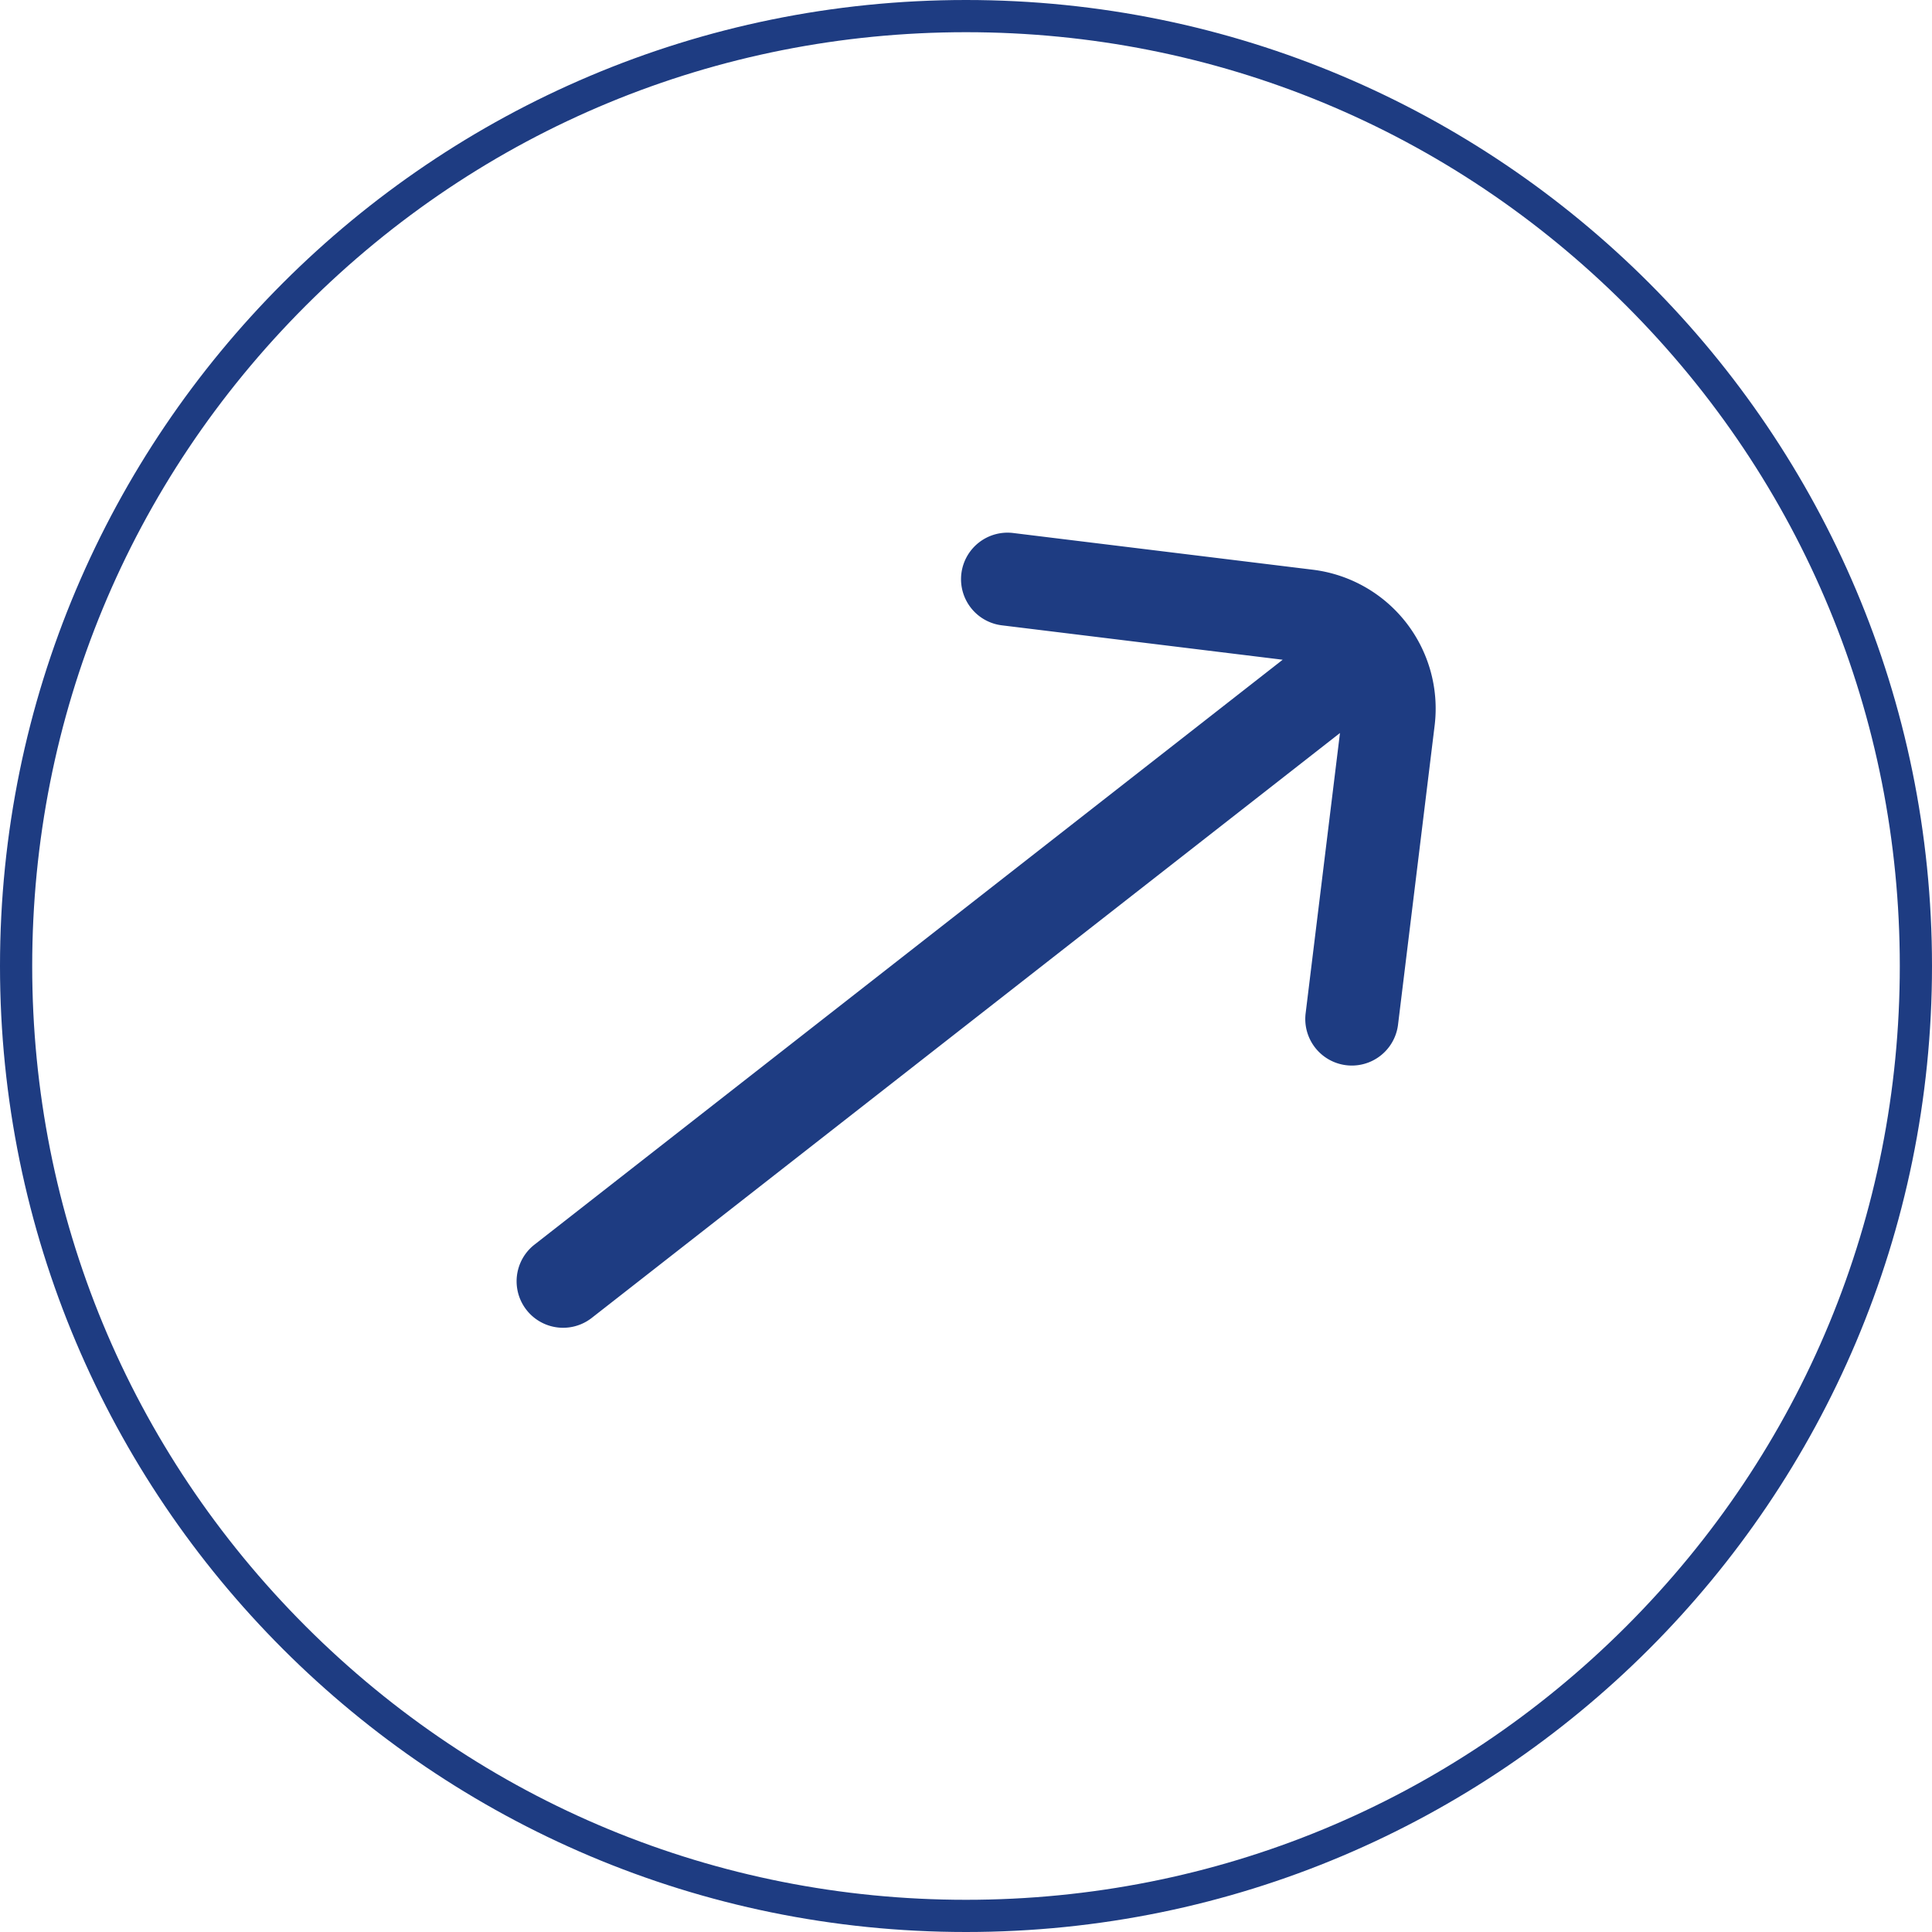 <svg xmlns="http://www.w3.org/2000/svg" width="30" height="30" viewBox="0 0 30 30"><g transform="translate(-677 -2071)"><g transform="translate(677 2071)" fill="none"><path d="M15,0A15,15,0,1,1,0,15,15,15,0,0,1,15,0Z" stroke="none"/><path d="M 15 0.5 C 11.127 0.5 7.486 2.008 4.747 4.747 C 2.008 7.486 0.5 11.127 0.5 15 C 0.5 18.873 2.008 22.514 4.747 25.253 C 7.486 27.992 11.127 29.5 15 29.5 C 18.873 29.5 22.514 27.992 25.253 25.253 C 27.992 22.514 29.5 18.873 29.5 15 C 29.5 11.127 27.992 7.486 25.253 4.747 C 22.514 2.008 18.873 0.5 15 0.5 M 15 0 C 23.284 0 30 6.716 30 15 C 30 23.284 23.284 30 15 30 C 6.716 30 0 23.284 0 15 C 0 6.716 6.716 0 15 0 Z" stroke="none" fill="#1e3c82"/></g><path d="M14.9,3.944,11.587.632a2.172,2.172,0,0,0-3.063,0L5.212,3.944A.722.722,0,1,0,6.233,4.965l3.1-3.1V16.609a.722.722,0,1,0,1.444,0V1.865l3.1,3.1A.722.722,0,1,0,14.9,3.944Z" transform="matrix(0.616, 0.788, -0.788, 0.616, 692.638, 2072.741)" fill="#1e3c82"/></g></svg>